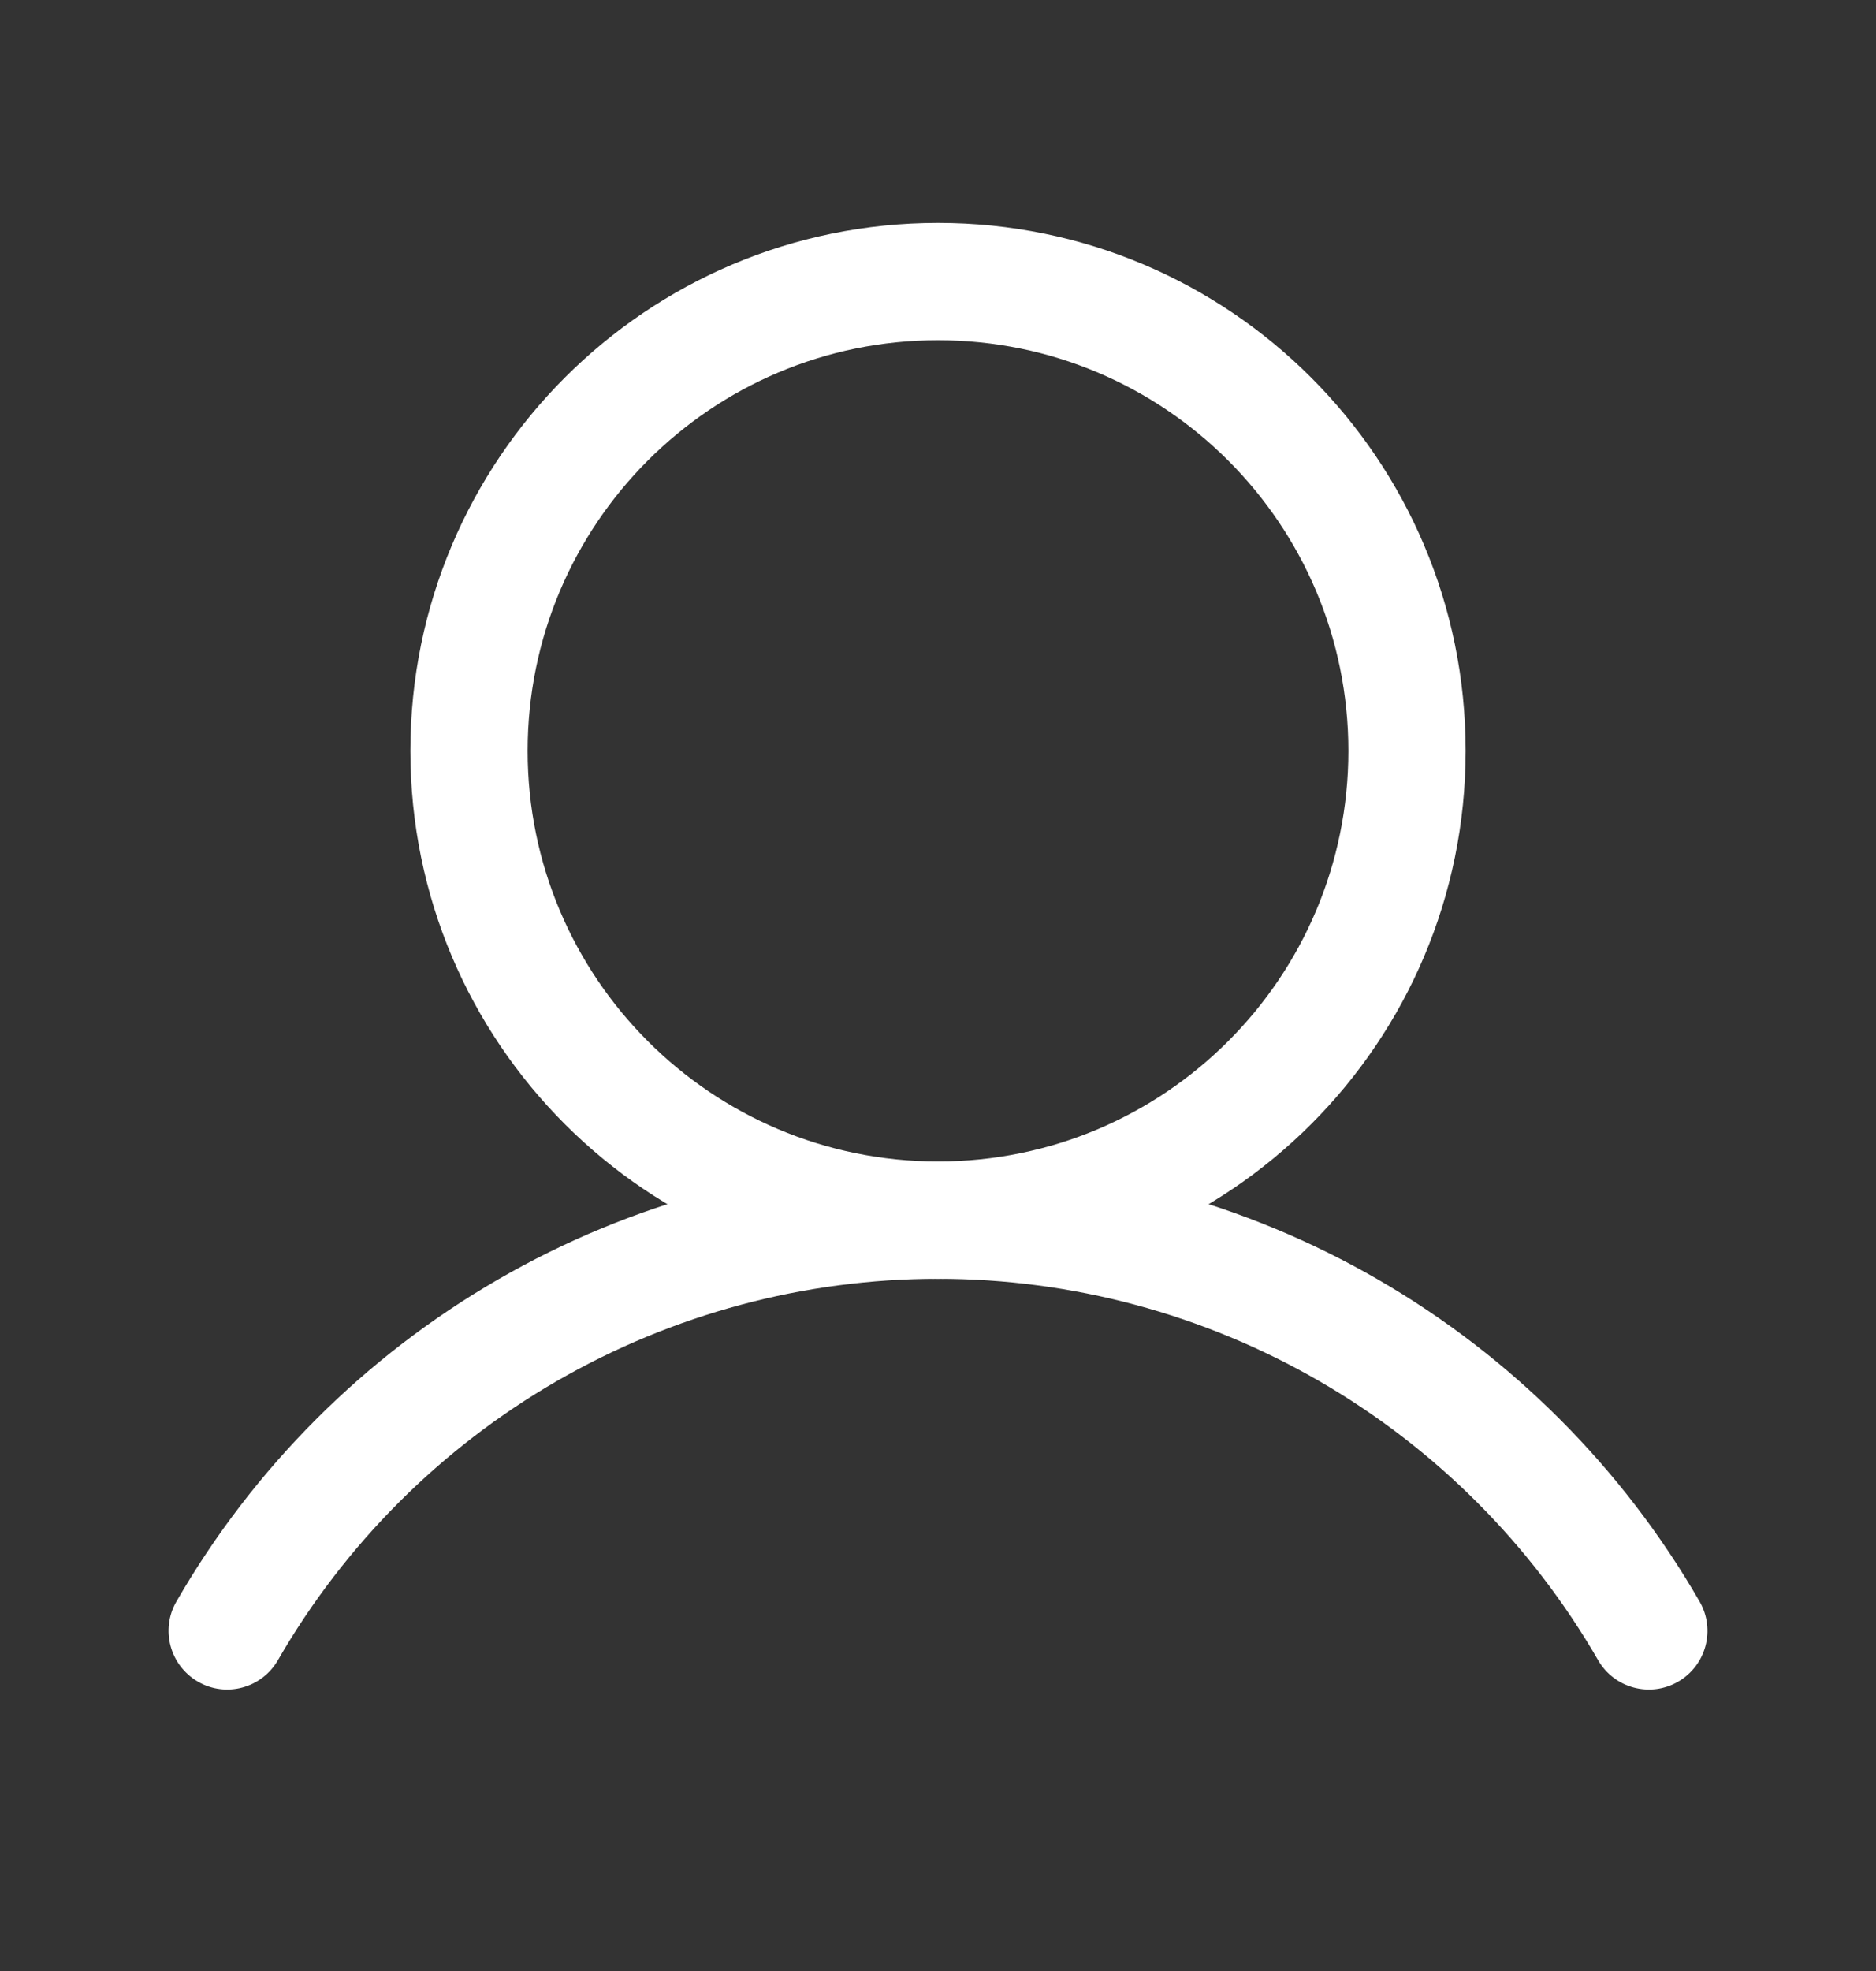 <svg width="20" height="21" viewBox="0 0 20 21" fill="none" xmlns="http://www.w3.org/2000/svg">
<rect x="0" y="0" width="20" height="21" fill="#333333" stroke="none"/>
<path fill-rule="evenodd" clip-rule="evenodd" d="M10 3.625C7.584 3.625 5.625 5.584 5.625 8C5.625 10.416 7.584 12.375 10 12.375C12.416 12.375 14.375 10.416 14.375 8C14.375 5.584 12.416 3.625 10 3.625ZM4.375 8C4.375 4.893 6.893 2.375 10 2.375C13.107 2.375 15.625 4.893 15.625 8C15.625 11.107 13.107 13.625 10 13.625C6.893 13.625 4.375 11.107 4.375 8Z" fill="white"/>
<path fill-rule="evenodd" clip-rule="evenodd" d="M10 13.625C8.574 13.625 7.173 14.001 5.937 14.714C4.702 15.427 3.676 16.453 2.963 17.688C2.791 17.987 2.408 18.09 2.11 17.917C1.811 17.744 1.708 17.362 1.881 17.063C2.703 15.638 3.887 14.454 5.312 13.631C6.737 12.808 8.354 12.375 10 12.375C11.646 12.375 13.263 12.808 14.688 13.631C16.113 14.454 17.297 15.638 18.119 17.063C18.292 17.362 18.19 17.744 17.891 17.917C17.592 18.09 17.209 17.987 17.037 17.688C16.324 16.453 15.298 15.427 14.063 14.714C12.828 14.001 11.427 13.625 10 13.625Z" fill="white"/>
</svg>
